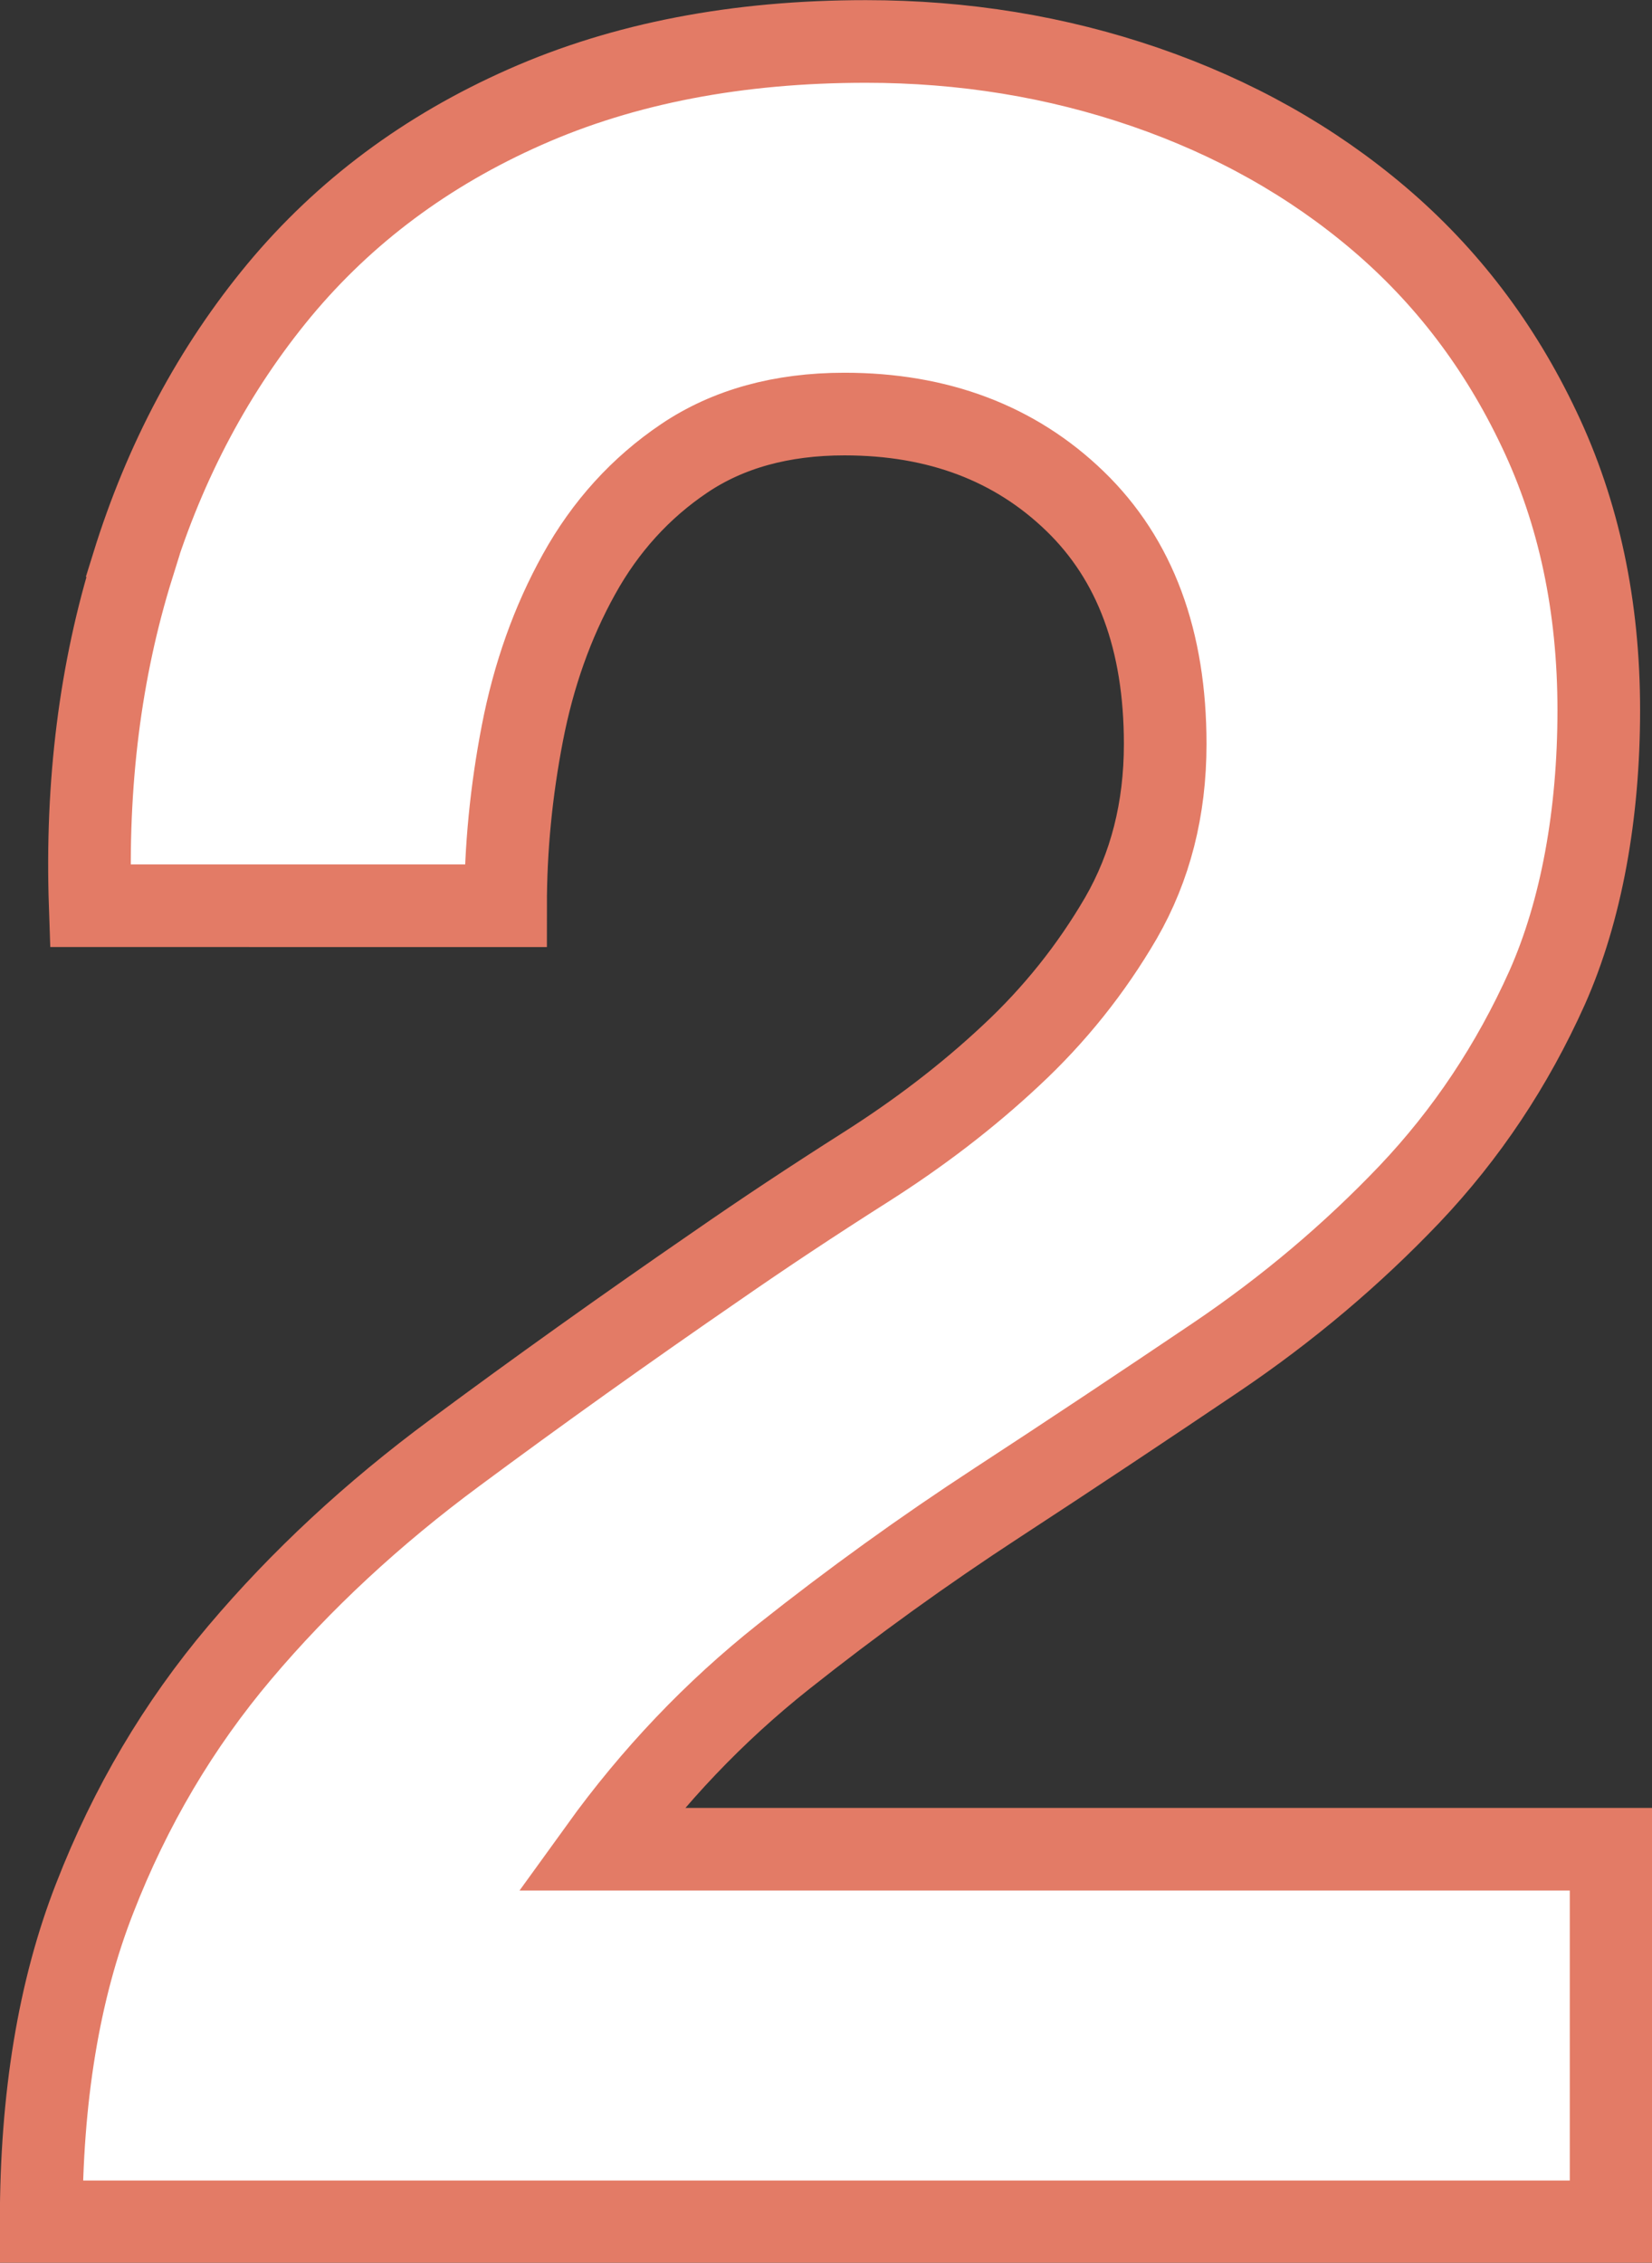 <?xml version="1.0" encoding="UTF-8"?>
<svg id="b" data-name="圖層_2" xmlns="http://www.w3.org/2000/svg" viewBox="0 0 58.98 80.77">
  <rect x="0" y="0" width="58.98" height="80.77" fill="#333333" stroke="none"/>
  <defs>
    <style>
      .d {
        fill: #fff;
        stroke: #e37b66;
        stroke-miterlimit: 3.93;
        stroke-width: 2.95px;
      }
    </style>
  </defs>
  <g id="c" data-name="圖層_1">
    <path class="d" d="M4.74,20.17c1.16-3.74,2.91-7.01,5.23-9.81,2.33-2.8,5.25-4.98,8.78-6.54,3.52-1.56,7.58-2.34,12.16-2.34,3.49,0,6.81.54,9.98,1.63,3.16,1.09,5.94,2.65,8.34,4.69,2.4,2.04,4.31,4.54,5.72,7.52,1.42,2.98,2.13,6.32,2.13,10.03s-.62,7.16-1.85,9.92c-1.24,2.76-2.87,5.21-4.91,7.36-2.04,2.14-4.34,4.09-6.92,5.83-2.58,1.74-5.18,3.47-7.8,5.18-2.62,1.71-5.16,3.54-7.63,5.5-2.47,1.96-4.65,4.25-6.54,6.87h36.09v13.3H1.47c0-4.43.63-8.28,1.91-11.55,1.27-3.27,3-6.19,5.18-8.77,2.18-2.58,4.74-4.96,7.69-7.14,2.94-2.18,6.05-4.4,9.32-6.65,1.67-1.16,3.45-2.34,5.34-3.54,1.89-1.2,3.62-2.52,5.18-3.98,1.56-1.45,2.87-3.09,3.93-4.91,1.05-1.82,1.58-3.89,1.58-6.21,0-3.71-1.07-6.59-3.22-8.67-2.14-2.07-4.89-3.11-8.23-3.11-2.25,0-4.16.53-5.72,1.58-1.56,1.05-2.82,2.44-3.76,4.14-.95,1.71-1.62,3.6-2.02,5.67-.4,2.07-.6,4.12-.6,6.16H3.22c-.15-4.36.36-8.41,1.53-12.15Z"/>
  </g>
</svg>